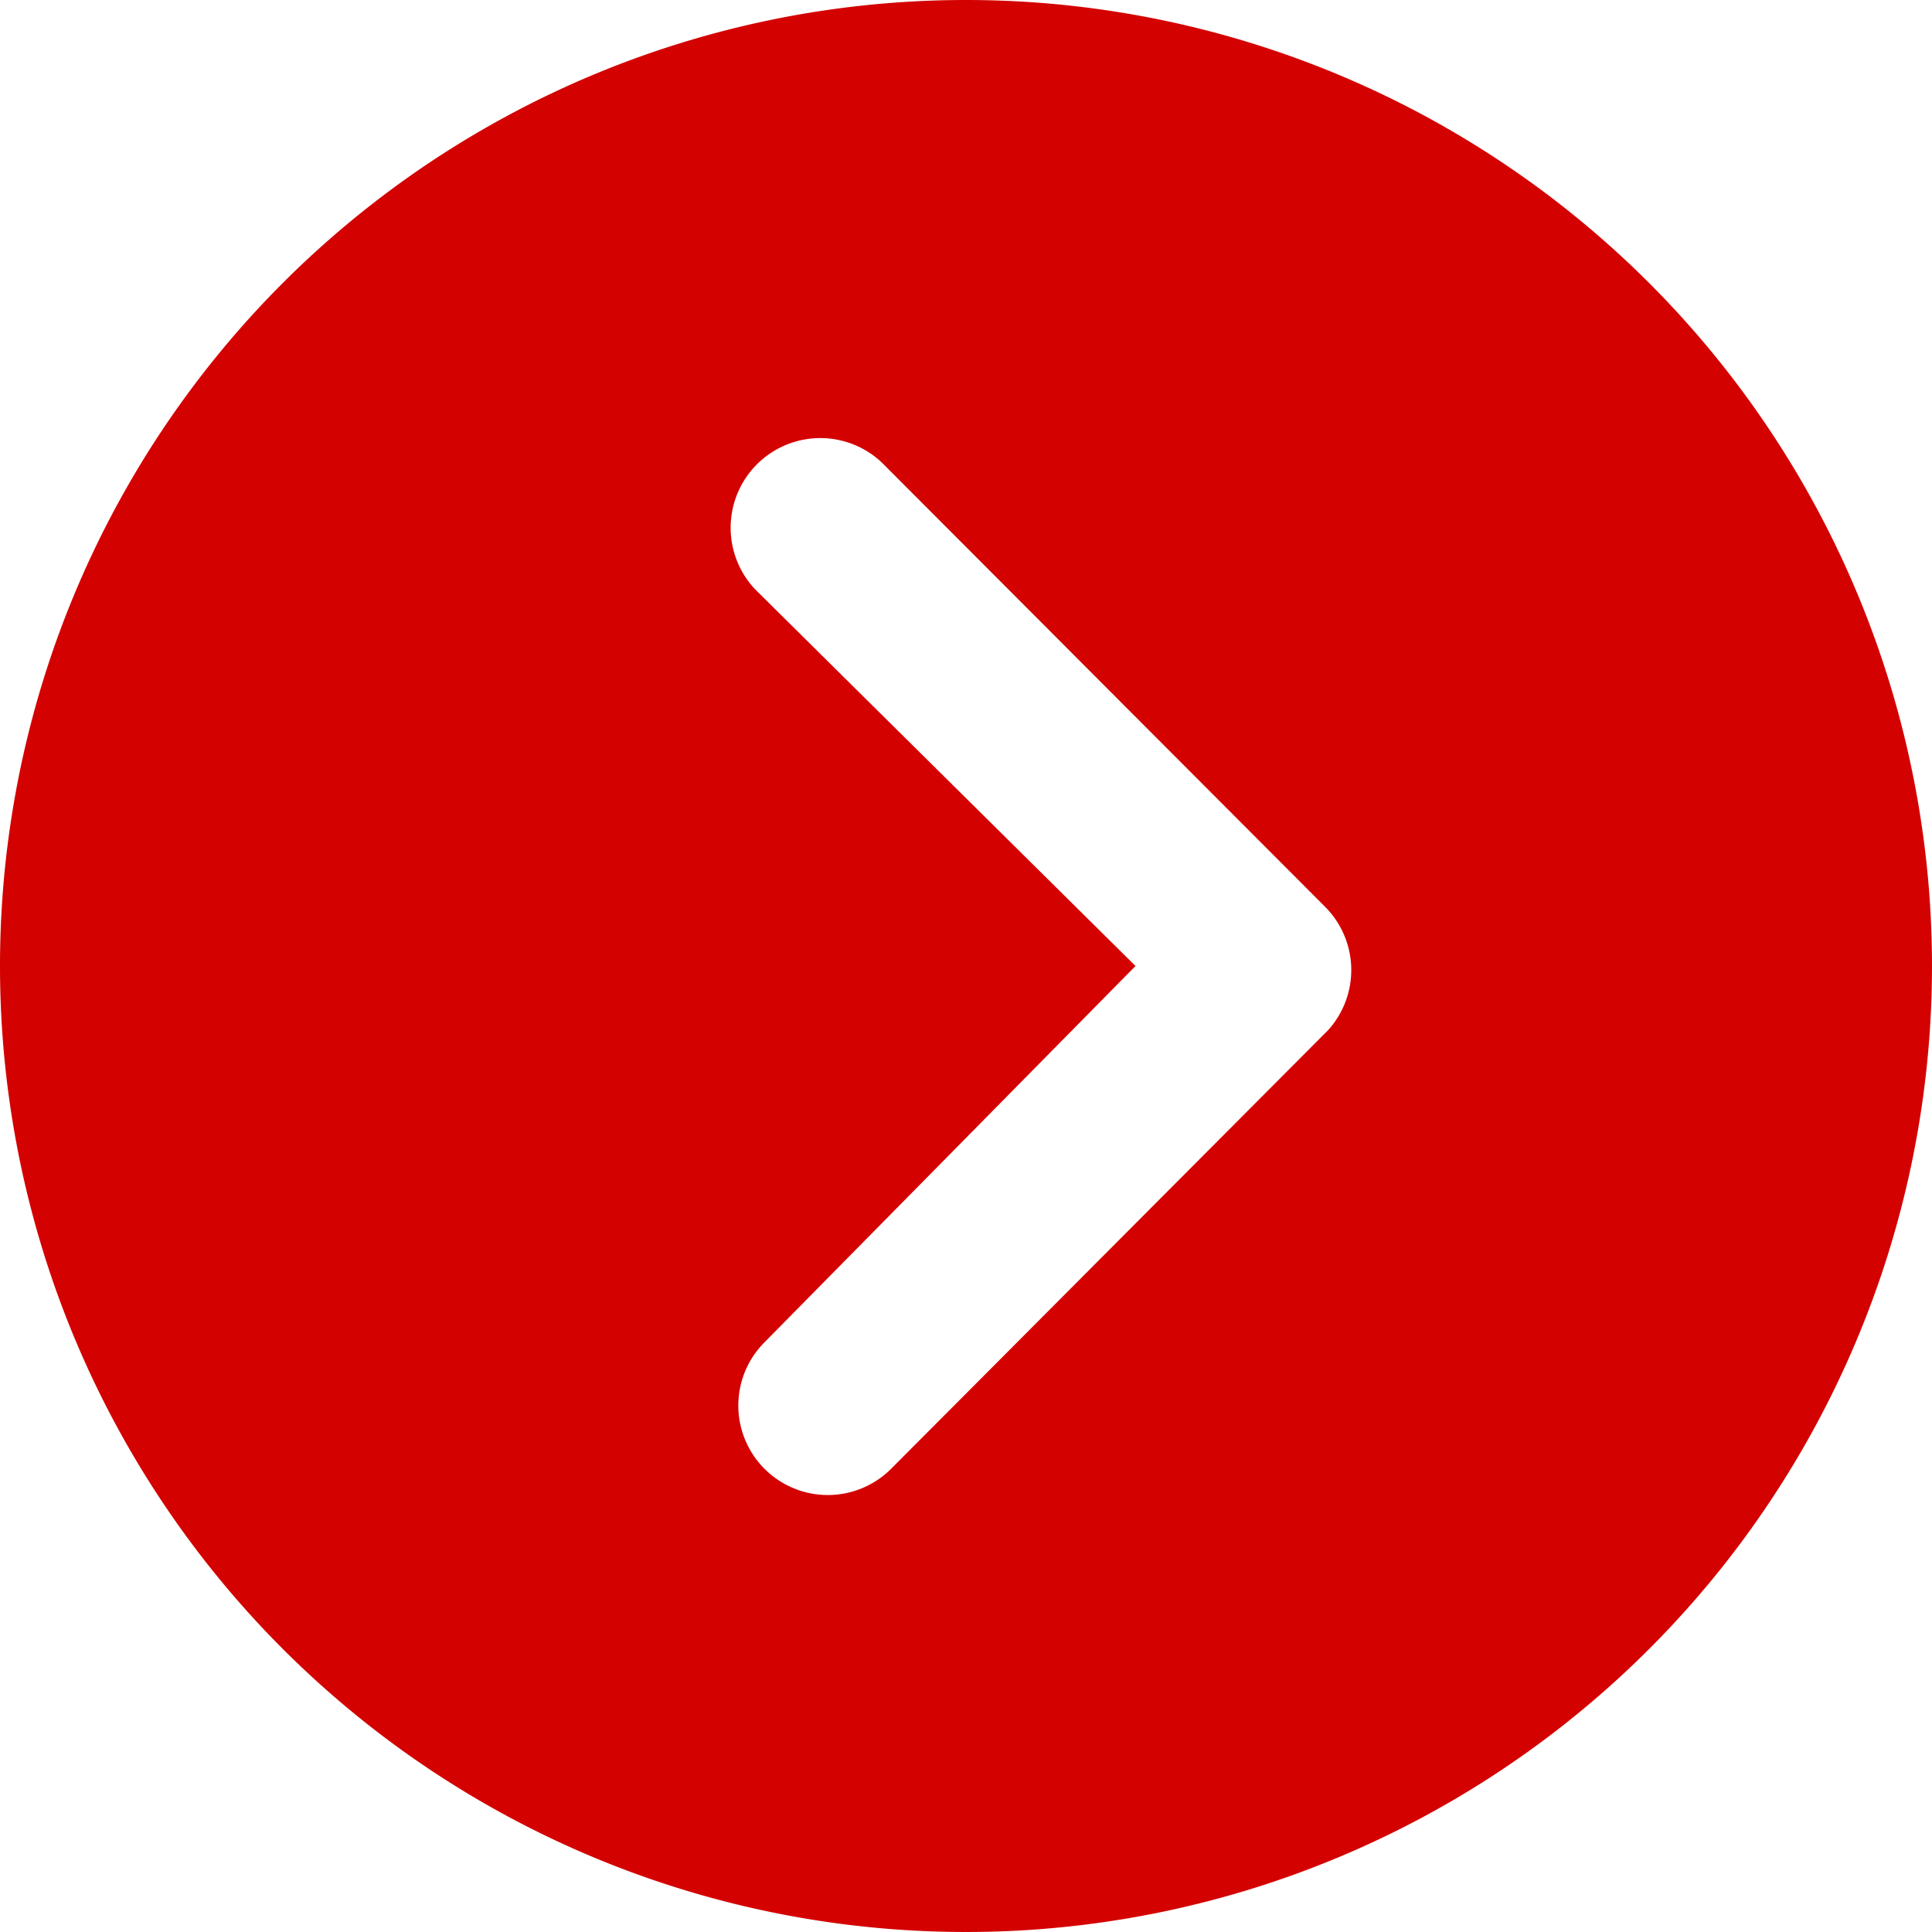 <svg xmlns="http://www.w3.org/2000/svg" width="30.946" height="30.946" viewBox="0 0 30.946 30.946">
  <path id="Icon_ionic-ios-arrow-dropright-circle" data-name="Icon ionic-ios-arrow-dropright-circle" d="M3.375,18.848A15.473,15.473,0,1,0,18.848,3.375,15.471,15.471,0,0,0,3.375,18.848Zm18.188,0-6.092-6.033A1.436,1.436,0,0,1,17.5,10.784L24.6,17.9a1.434,1.434,0,0,1,.045,1.979L17.65,26.9a1.433,1.433,0,1,1-2.031-2.023Z" transform="translate(-3.375 -3.375)" fill="#d40101"/>
</svg>
